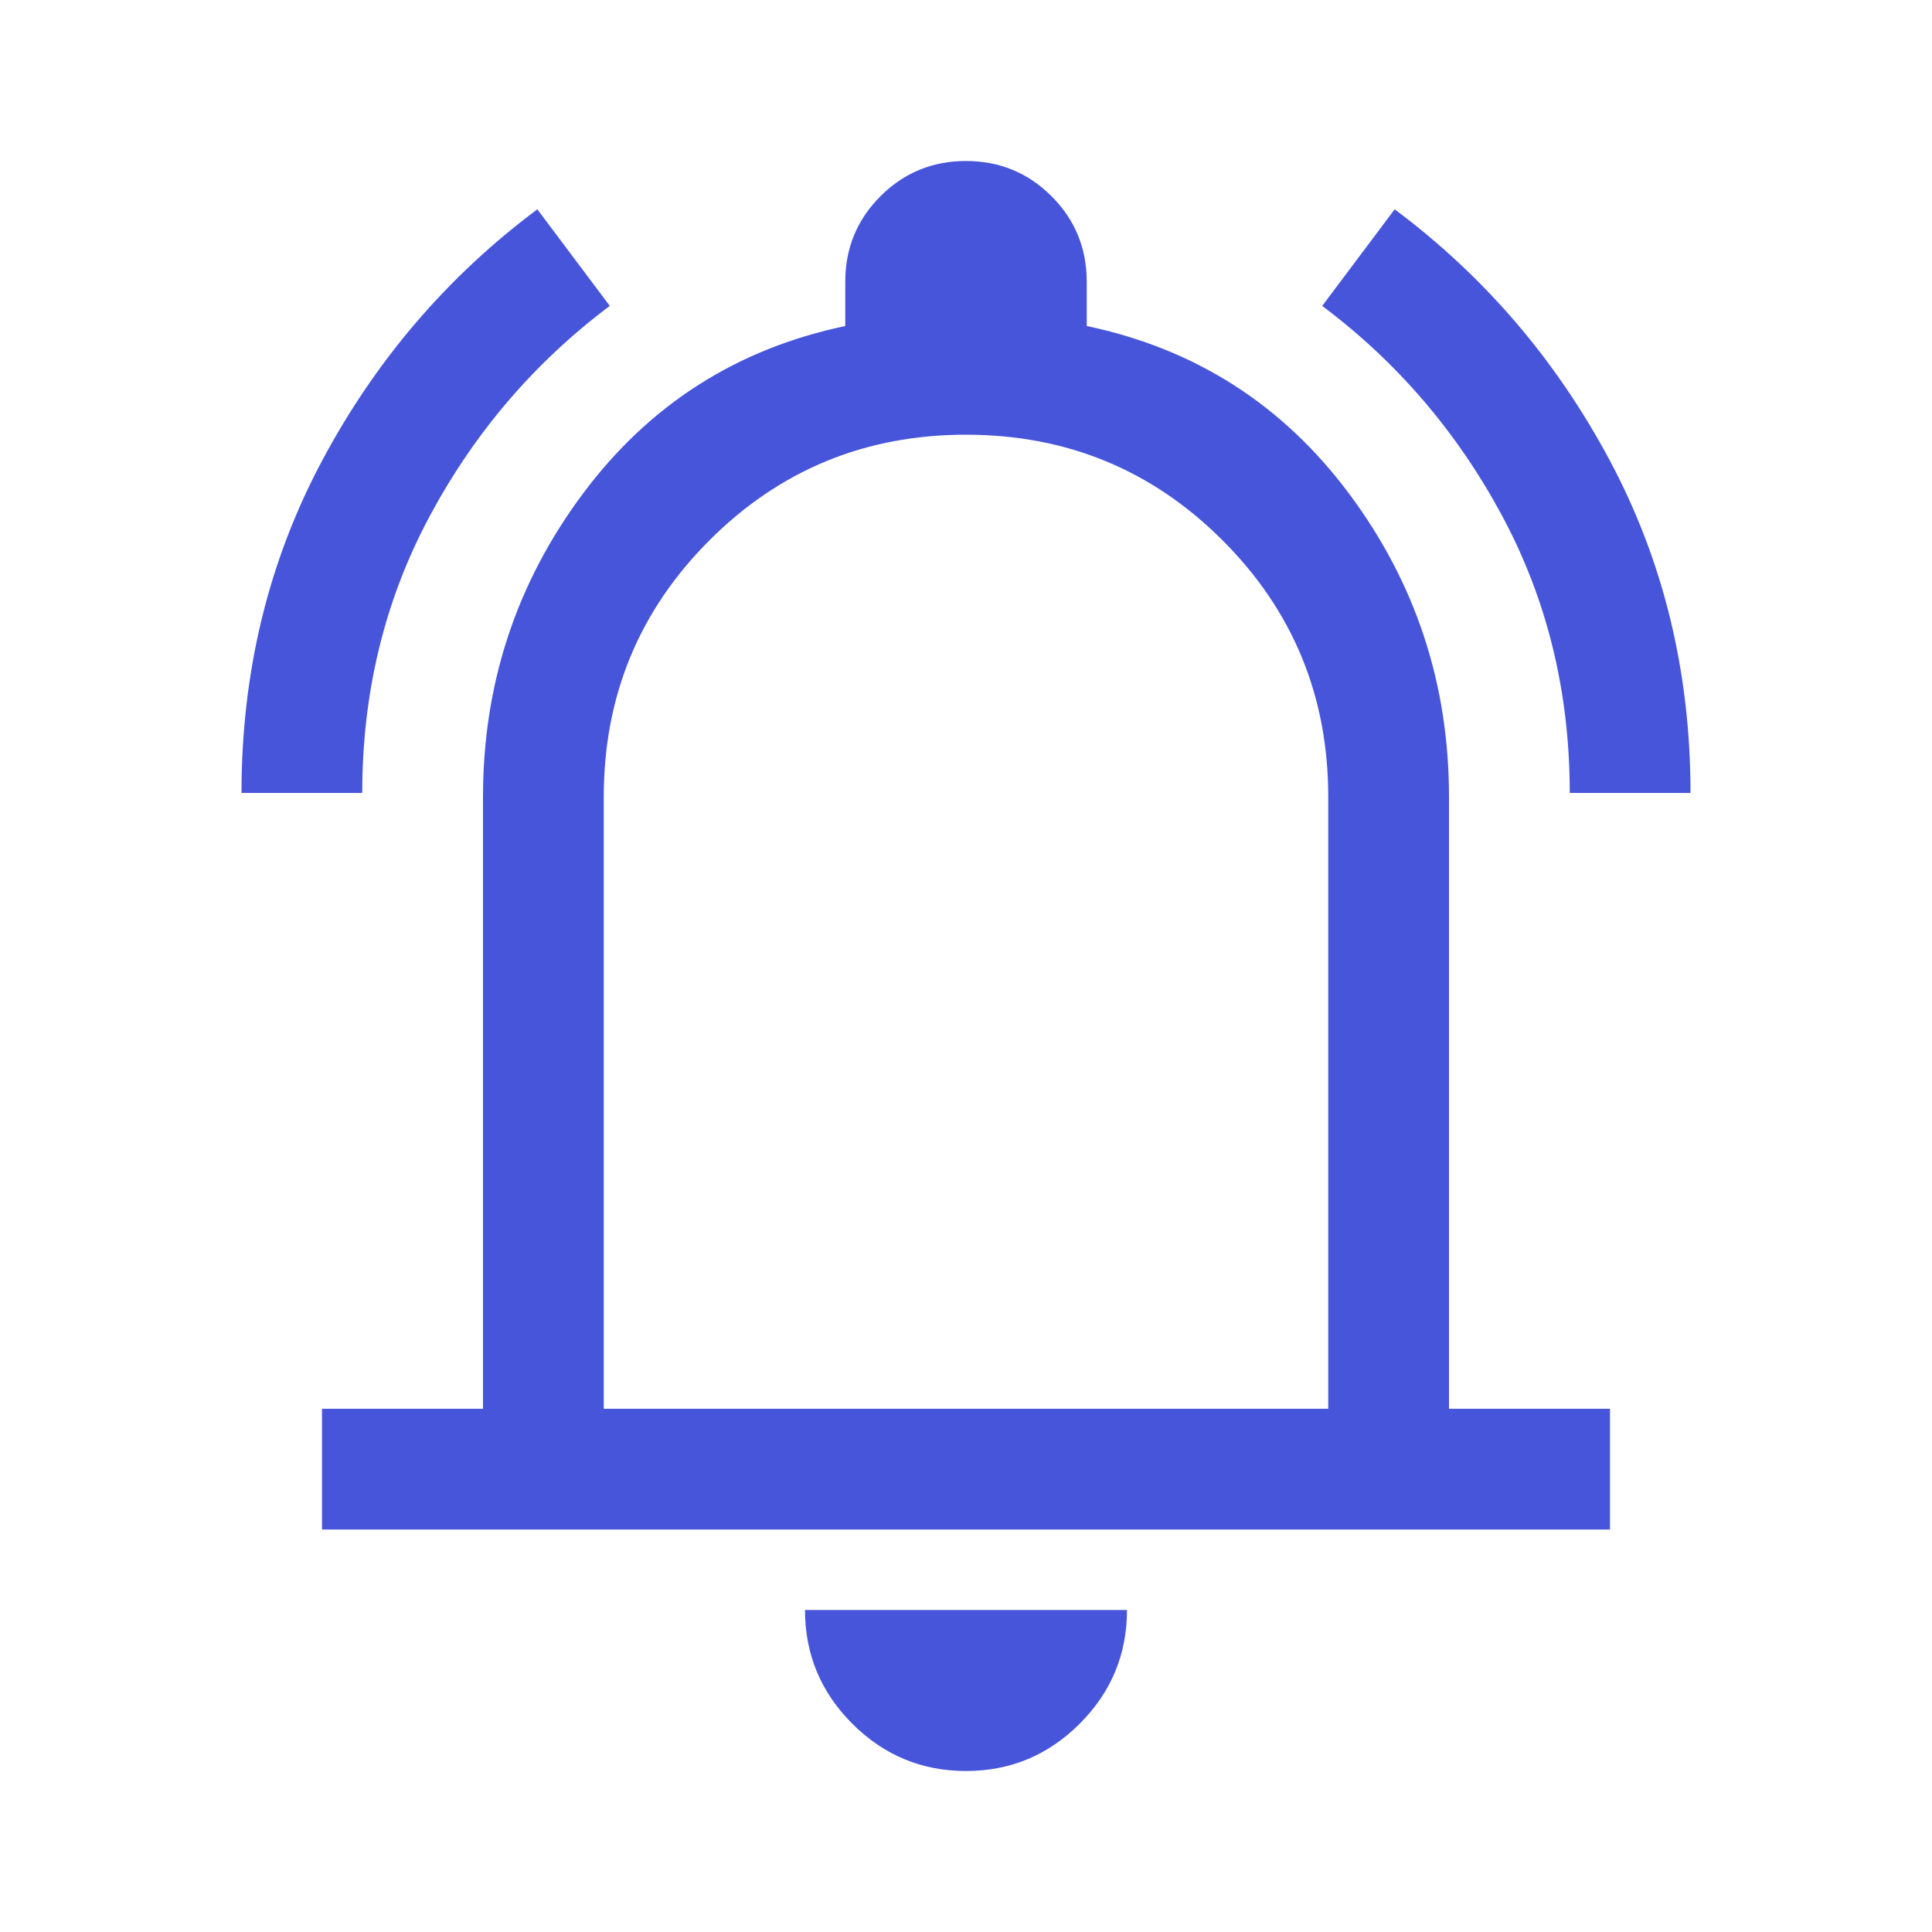 <svg width="48" height="48" viewBox="0 0 48 48" fill="none" xmlns="http://www.w3.org/2000/svg">
<path d="M6 19.7C6 16.7 6.667 13.95 8 11.45C9.333 8.95 11.117 6.867 13.35 5.2L15.15 7.6C13.283 9 11.792 10.742 10.675 12.825C9.558 14.908 9 17.2 9 19.7H6ZM39 19.7C39 17.2 38.442 14.908 37.325 12.825C36.208 10.742 34.717 9 32.85 7.6L34.65 5.2C36.883 6.867 38.667 8.95 40 11.45C41.333 13.95 42 16.7 42 19.7H39ZM8 38V35H12V19.8C12 17 12.825 14.492 14.475 12.275C16.125 10.058 18.3 8.667 21 8.1V7C21 6.167 21.292 5.458 21.875 4.875C22.458 4.292 23.167 4 24 4C24.833 4 25.542 4.292 26.125 4.875C26.708 5.458 27 6.167 27 7V8.1C29.7 8.667 31.875 10.058 33.525 12.275C35.175 14.492 36 17 36 19.8V35H40V38H8ZM24 44C22.9 44 21.958 43.608 21.175 42.825C20.392 42.042 20 41.1 20 40H28C28 41.1 27.608 42.042 26.825 42.825C26.042 43.608 25.1 44 24 44ZM15 35H33V19.8C33 17.3 32.125 15.175 30.375 13.425C28.625 11.675 26.5 10.8 24 10.8C21.5 10.8 19.375 11.675 17.625 13.425C15.875 15.175 15 17.3 15 19.8V35Z" fill="#4755DA"/>
</svg>
